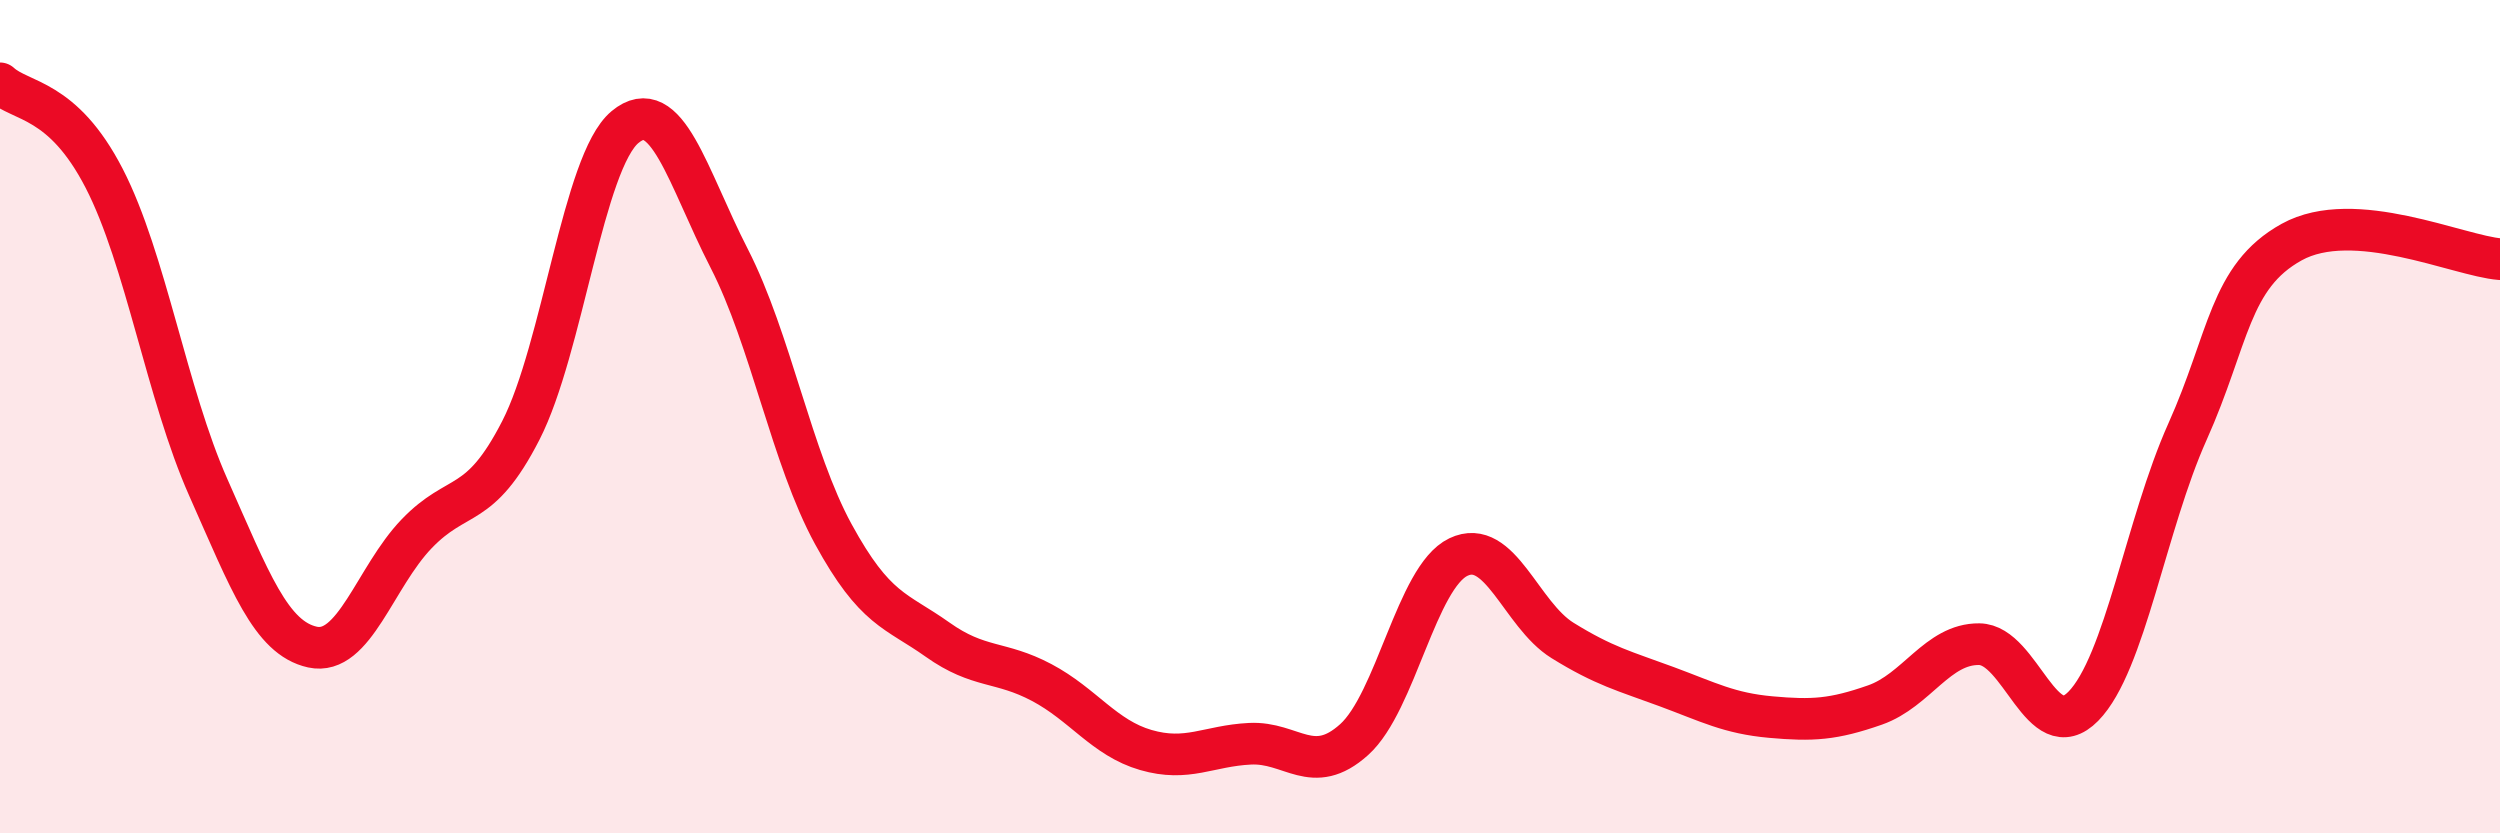 
    <svg width="60" height="20" viewBox="0 0 60 20" xmlns="http://www.w3.org/2000/svg">
      <path
        d="M 0,2 C 0.5,2.46 1.5,2.34 2.5,4.28 C 3.5,6.22 4,9.45 5,11.7 C 6,13.95 6.5,15.31 7.5,15.53 C 8.5,15.75 9,13.85 10,12.81 C 11,11.77 11.5,12.28 12.5,10.33 C 13.5,8.38 14,3.88 15,3.05 C 16,2.22 16.5,4.25 17.5,6.2 C 18.5,8.15 19,10.99 20,12.82 C 21,14.65 21.5,14.64 22.5,15.35 C 23.5,16.06 24,15.85 25,16.38 C 26,16.91 26.5,17.71 27.5,18 C 28.5,18.29 29,17.9 30,17.85 C 31,17.8 31.5,18.65 32.5,17.75 C 33.5,16.85 34,13.85 35,13.37 C 36,12.89 36.5,14.75 37.5,15.37 C 38.5,15.99 39,16.11 40,16.48 C 41,16.85 41.5,17.12 42.5,17.21 C 43.5,17.3 44,17.27 45,16.92 C 46,16.57 46.5,15.45 47.5,15.46 C 48.5,15.47 49,17.97 50,16.95 C 51,15.93 51.5,12.59 52.5,10.36 C 53.5,8.13 53.5,6.64 55,5.81 C 56.5,4.98 59,6.14 60,6.22L60 20L0 20Z"
        fill="#EB0A25"
        opacity="0.1"
        stroke-linecap="round"
        stroke-linejoin="round"
      />
      <path
        d="M 0,2 C 0.5,2.46 1.5,2.34 2.5,4.28 C 3.5,6.22 4,9.45 5,11.7 C 6,13.95 6.5,15.31 7.5,15.53 C 8.5,15.75 9,13.85 10,12.81 C 11,11.77 11.5,12.28 12.5,10.33 C 13.5,8.38 14,3.88 15,3.05 C 16,2.22 16.5,4.25 17.5,6.2 C 18.5,8.15 19,10.99 20,12.82 C 21,14.65 21.5,14.64 22.5,15.35 C 23.5,16.06 24,15.85 25,16.38 C 26,16.91 26.5,17.71 27.5,18 C 28.5,18.29 29,17.9 30,17.85 C 31,17.8 31.5,18.65 32.5,17.75 C 33.5,16.85 34,13.85 35,13.37 C 36,12.89 36.5,14.75 37.5,15.37 C 38.5,15.99 39,16.11 40,16.48 C 41,16.85 41.5,17.12 42.5,17.21 C 43.5,17.3 44,17.27 45,16.92 C 46,16.57 46.5,15.45 47.5,15.46 C 48.5,15.47 49,17.97 50,16.95 C 51,15.93 51.5,12.59 52.5,10.36 C 53.5,8.13 53.5,6.64 55,5.81 C 56.5,4.98 59,6.14 60,6.22"
        stroke="#EB0A25"
        stroke-width="1"
        fill="none"
        stroke-linecap="round"
        stroke-linejoin="round"
      />
    </svg>
  
